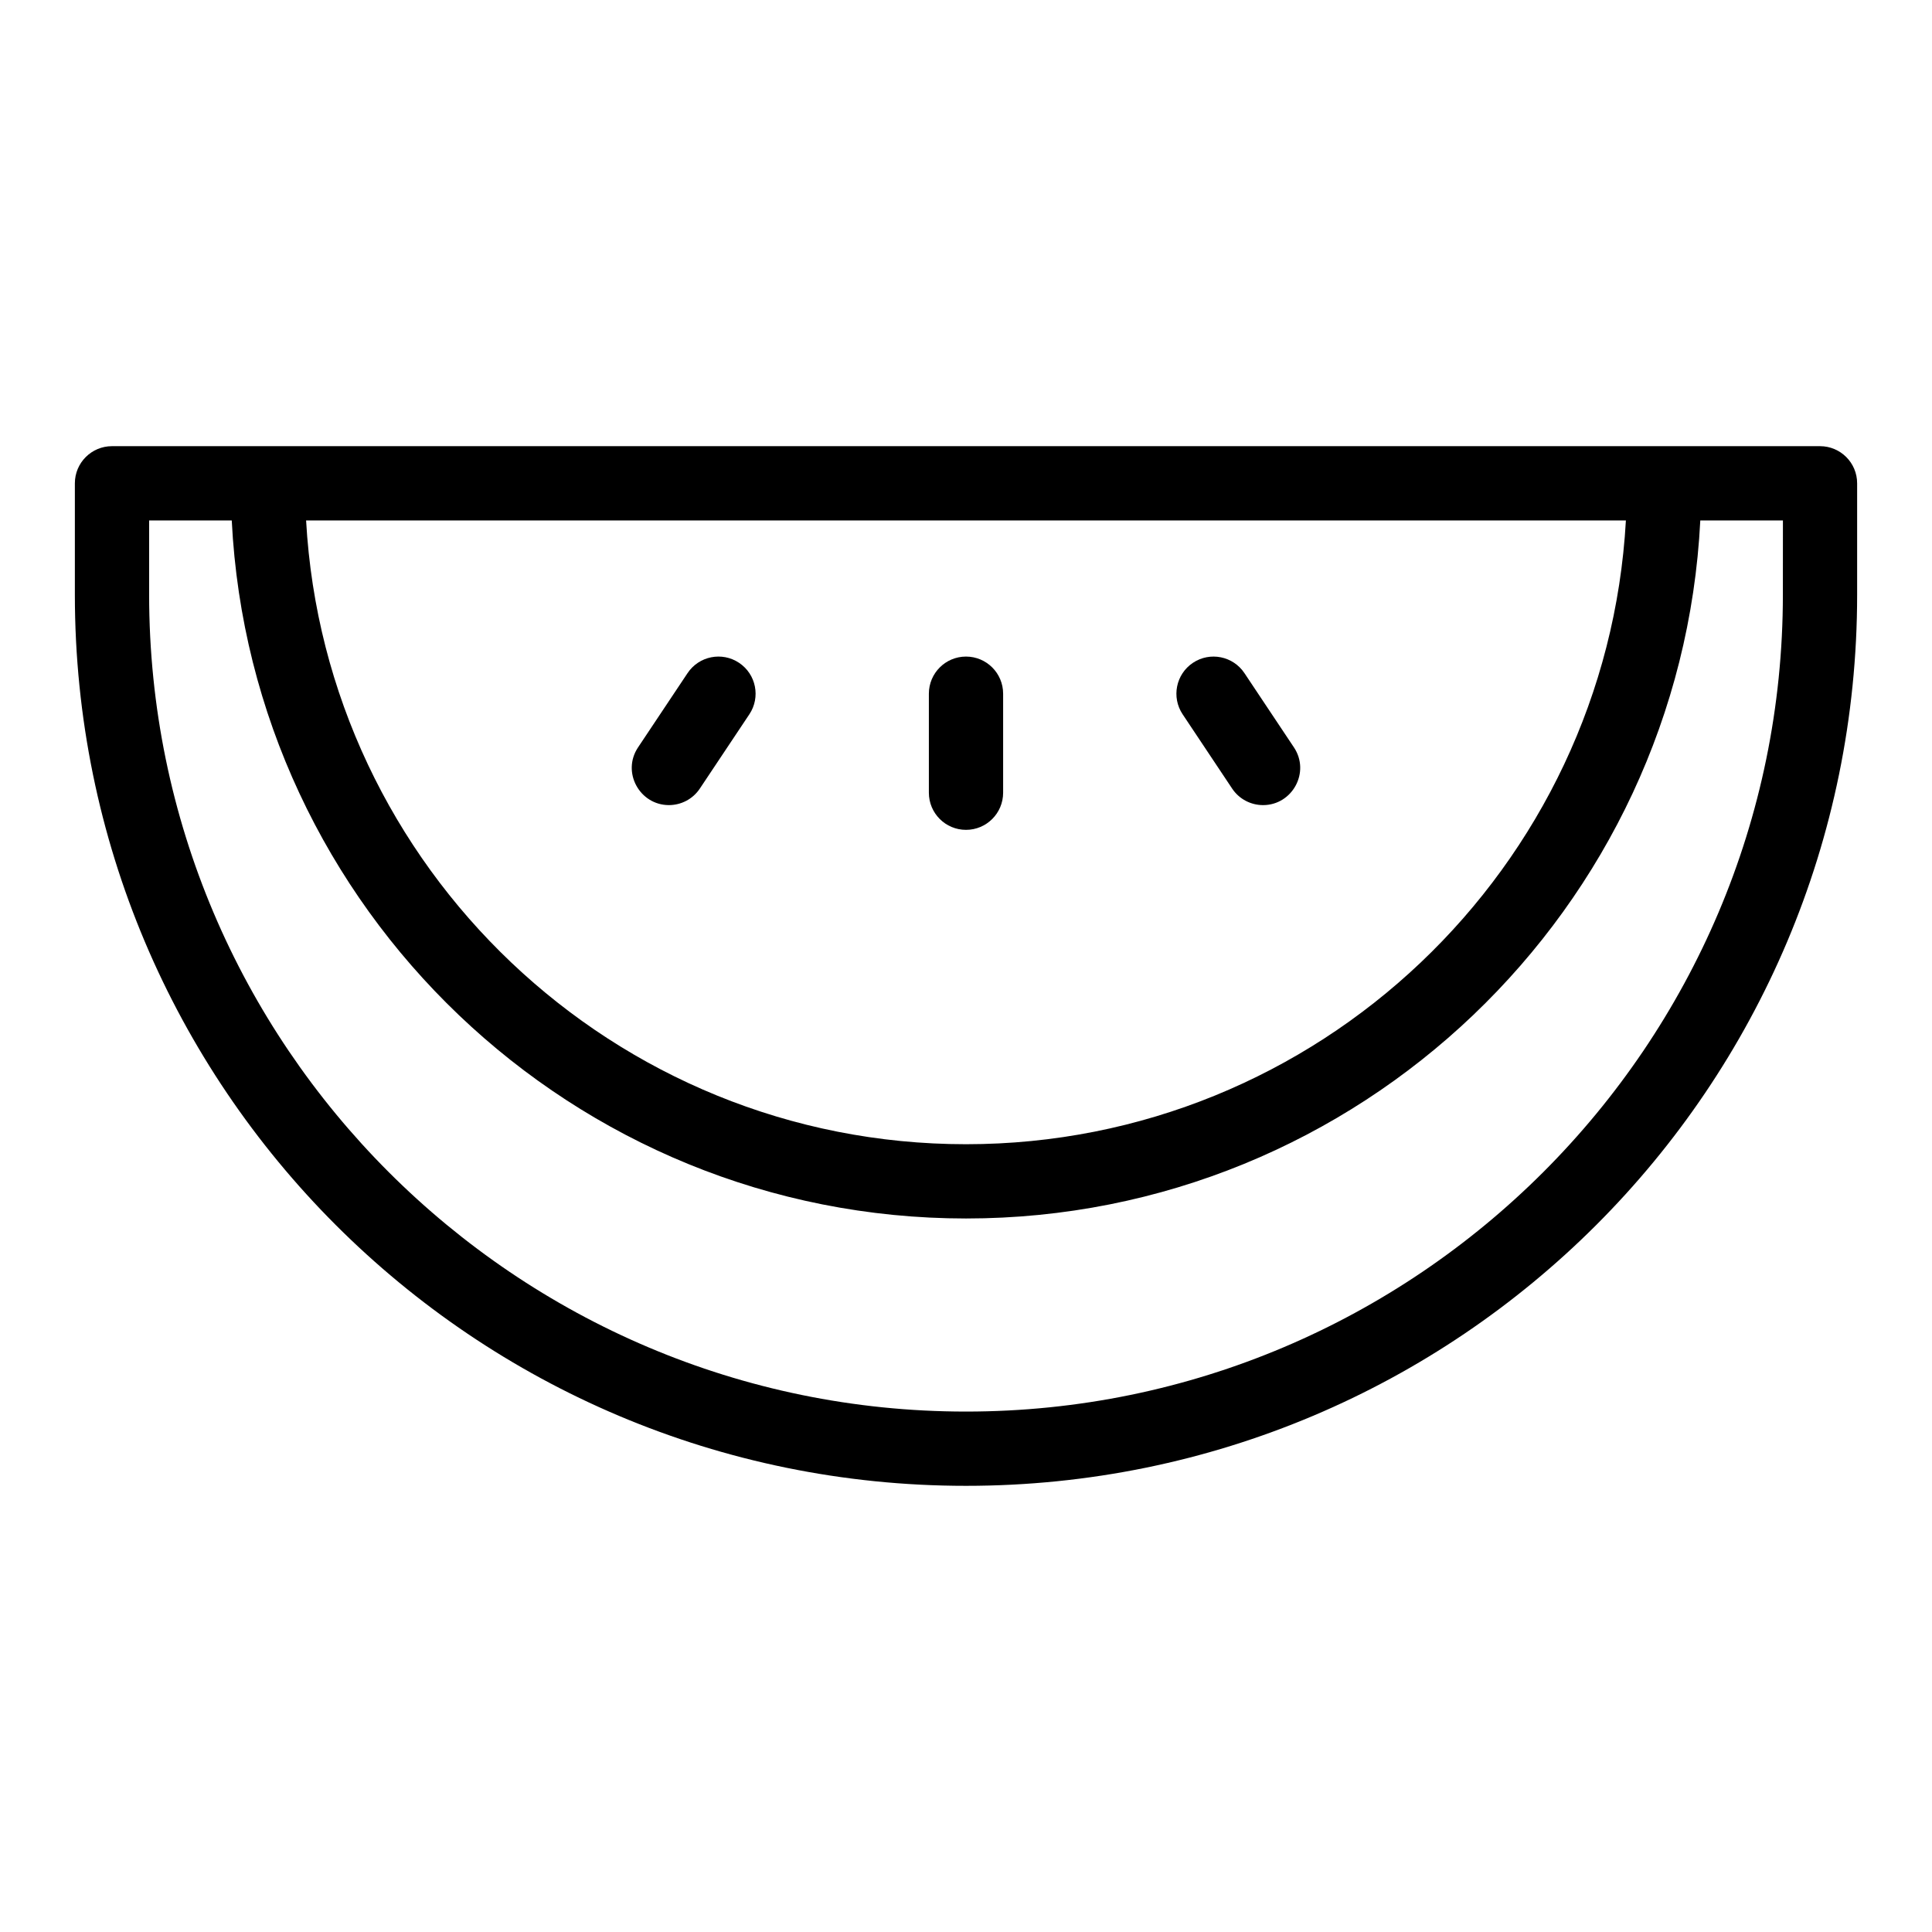 <?xml version="1.0" encoding="UTF-8"?>
<!-- The Best Svg Icon site in the world: iconSvg.co, Visit us! https://iconsvg.co -->
<svg fill="#000000" width="800px" height="800px" version="1.1" viewBox="144 144 512 512" xmlns="http://www.w3.org/2000/svg">
 <g>
  <path d="m626.32 262.24h-452.64c-5.434 0-9.84 4.406-9.84 9.84v29.52c0 130.52 105.62 236.16 236.16 236.16 130.52 0 236.16-105.62 236.16-236.16v-29.52c0-5.434-4.406-9.84-9.84-9.84zm-51.441 19.68c-5.121 92.02-81.602 165.31-174.88 165.31-93.281 0-169.76-73.293-174.88-165.31zm41.602 19.68c0 119.37-97.113 216.48-216.48 216.48-119.37 0-216.48-97.113-216.48-216.48v-19.68h21.895c5.141 102.88 90.453 184.99 194.59 184.99s189.44-82.113 194.59-184.99h21.895z"/>
  <path d="m321.27 357.36c3.18 0 6.301-1.539 8.195-4.383l13.121-19.68c3.016-4.523 1.793-10.633-2.731-13.645-4.519-3.016-10.633-1.793-13.645 2.731l-13.121 19.68c-4.398 6.594 0.445 15.297 8.18 15.297z"/>
  <path d="m470.53 352.98c1.898 2.844 5.016 4.383 8.195 4.383 7.746 0 12.57-8.711 8.18-15.301l-13.117-19.68c-3.016-4.519-9.125-5.742-13.645-2.731-4.523 3.016-5.746 9.125-2.731 13.645z"/>
  <path d="m400 363.92c5.434 0 9.84-4.406 9.84-9.84v-26.242c0-5.434-4.406-9.84-9.84-9.84s-9.84 4.406-9.84 9.84v26.242c0 5.434 4.406 9.84 9.84 9.84z"/>
 </g>
</svg>